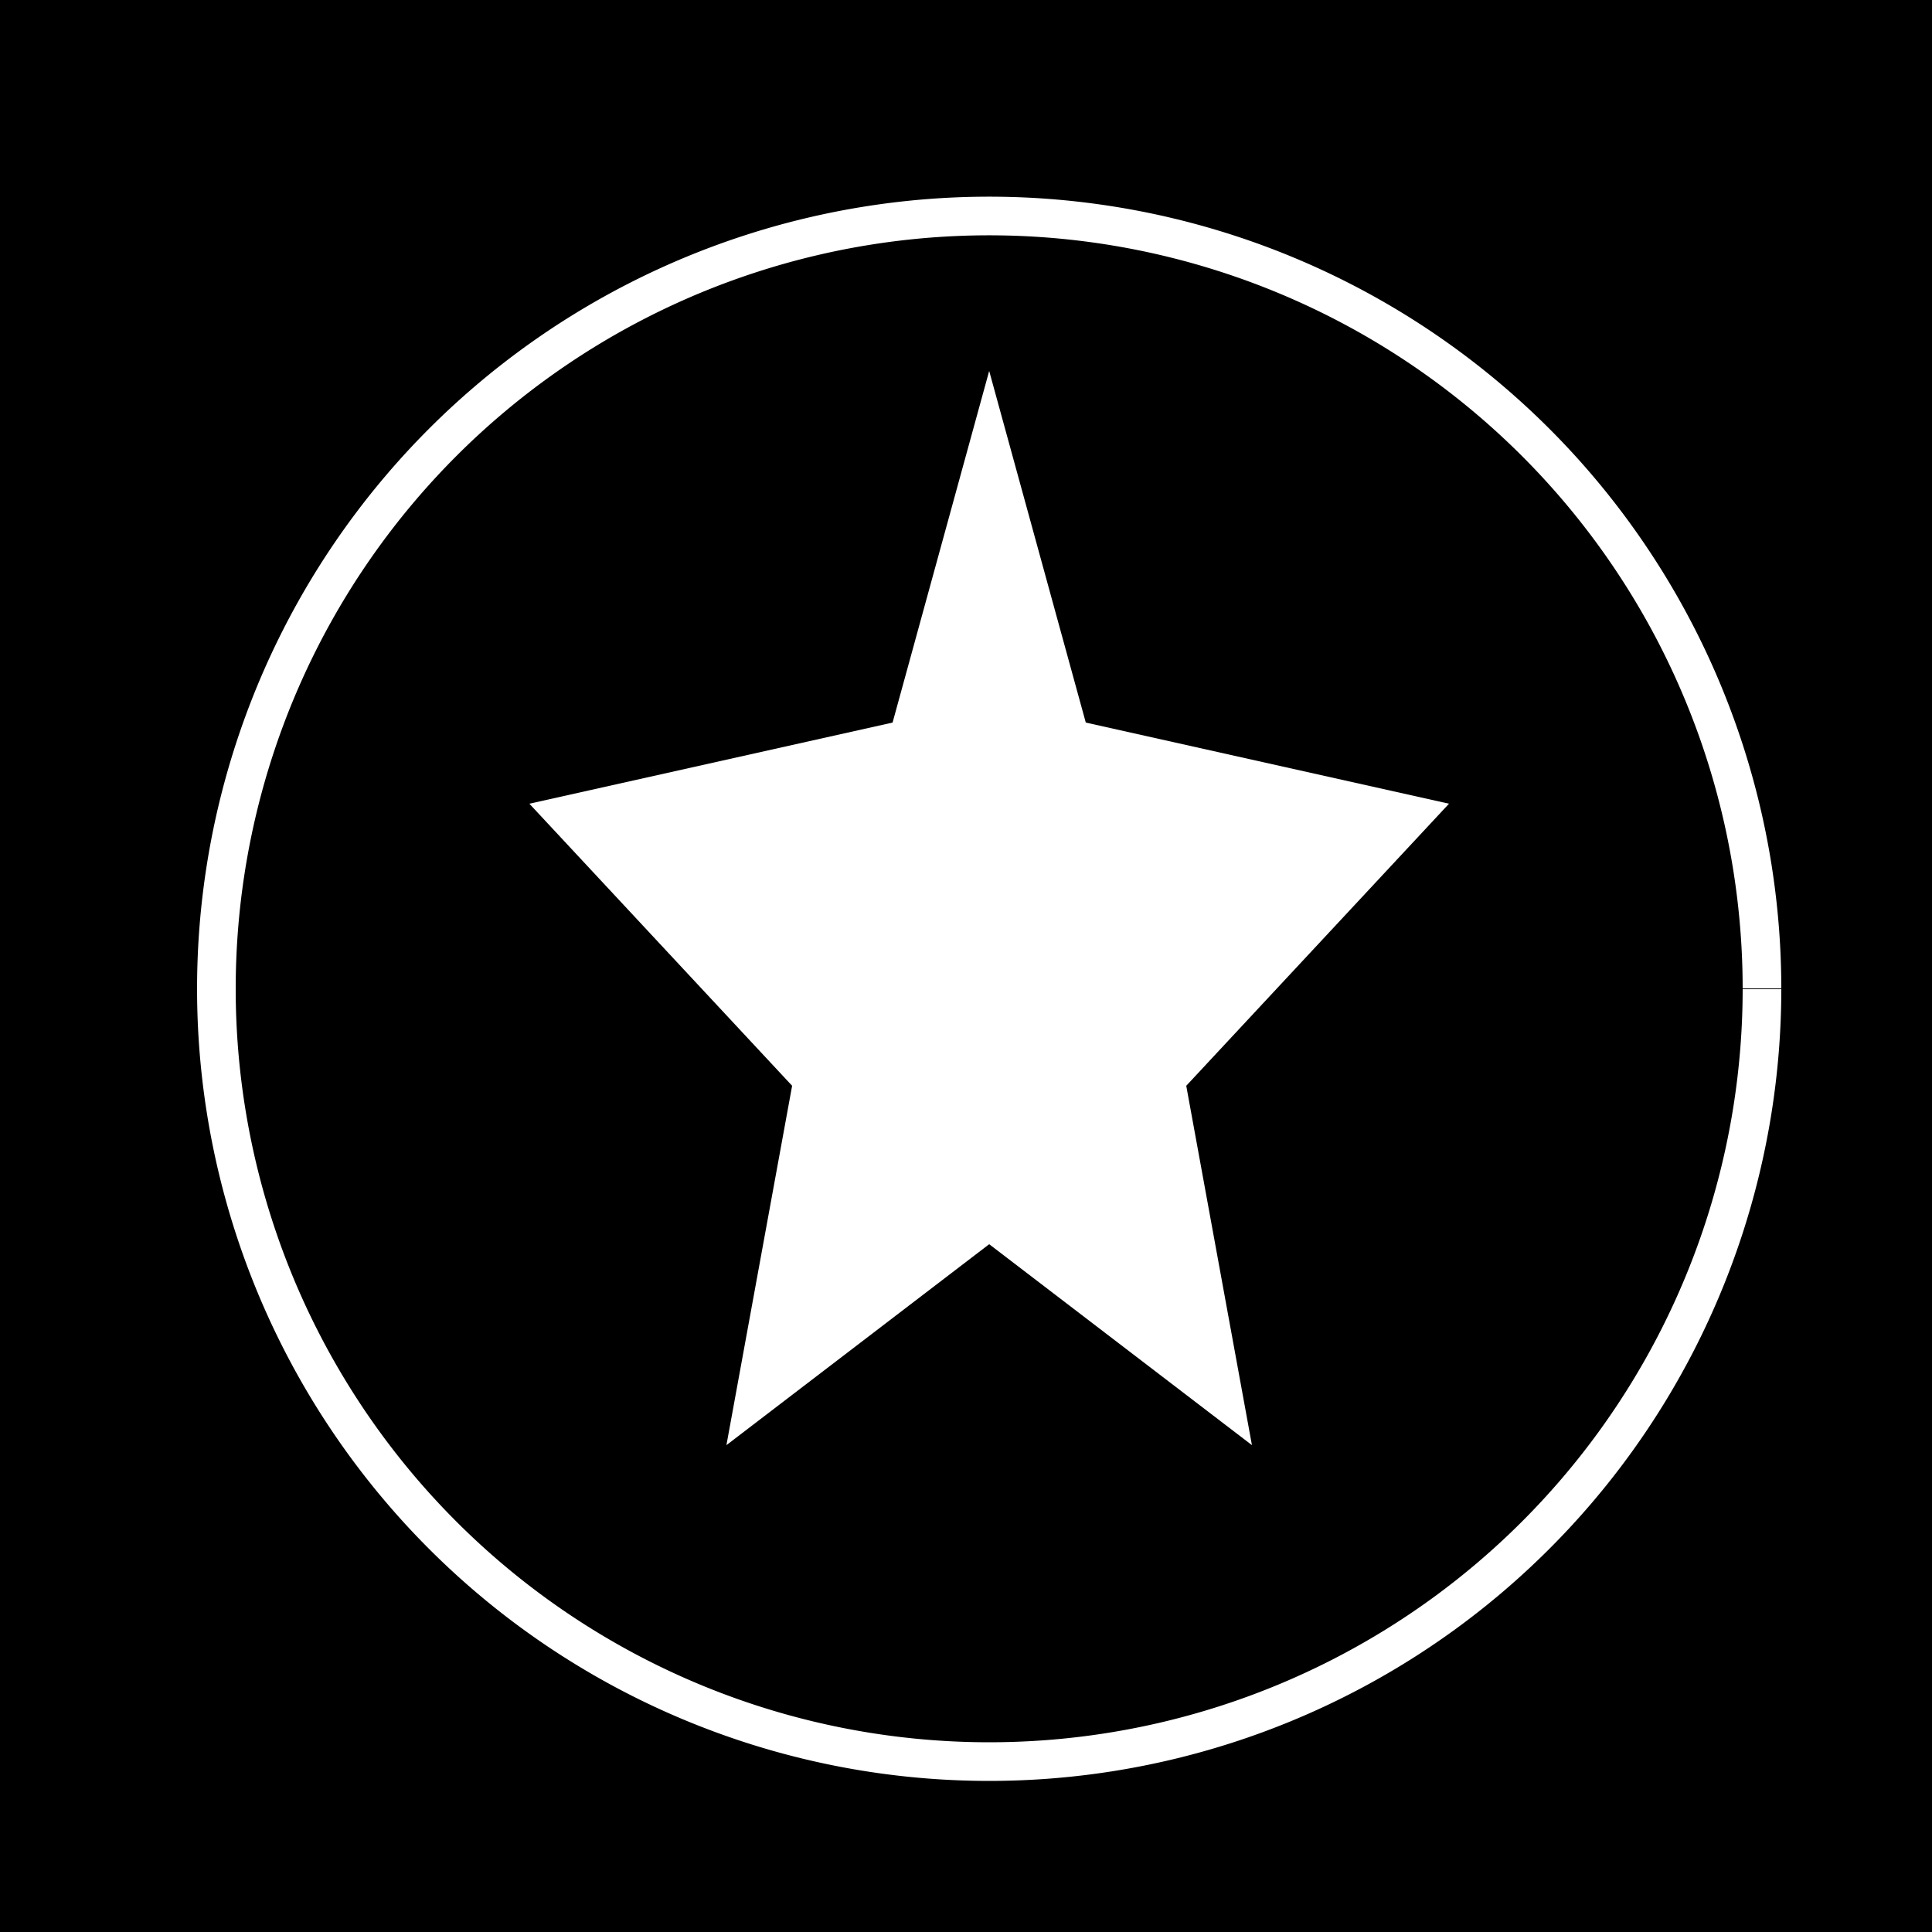 <!--

Generated by DrawGPT.
Free, open source, AI generated images in SVG, PNG, and HTML Canvas format.
https://drawgpt.ai

Created: 2023-09-26T21:48:47.580Z
Link: https://drawgpt.ai/prompt/64545/

-->
<svg xmlns="http://www.w3.org/2000/svg" xmlns:xlink="http://www.w3.org/1999/xlink" width="500" height="500"><defs/><g><rect fill="#000" stroke="none" x="0" y="0" width="512" height="512"/><path fill="#000" stroke="#fff" paint-order="fill stroke markers" d=" M 456 256 A 200 200 0 1 1 456 255.8" stroke-miterlimit="10" stroke-width="10" stroke-dasharray=""/><path fill="#fff" stroke="none" paint-order="stroke fill markers" d=" M 256 96 L 281 187 L 375 208 L 307 281 L 324 374 L 256 322 L 188 374 L 205 281 L 137 208 L 231 187 Z"/></g></svg>